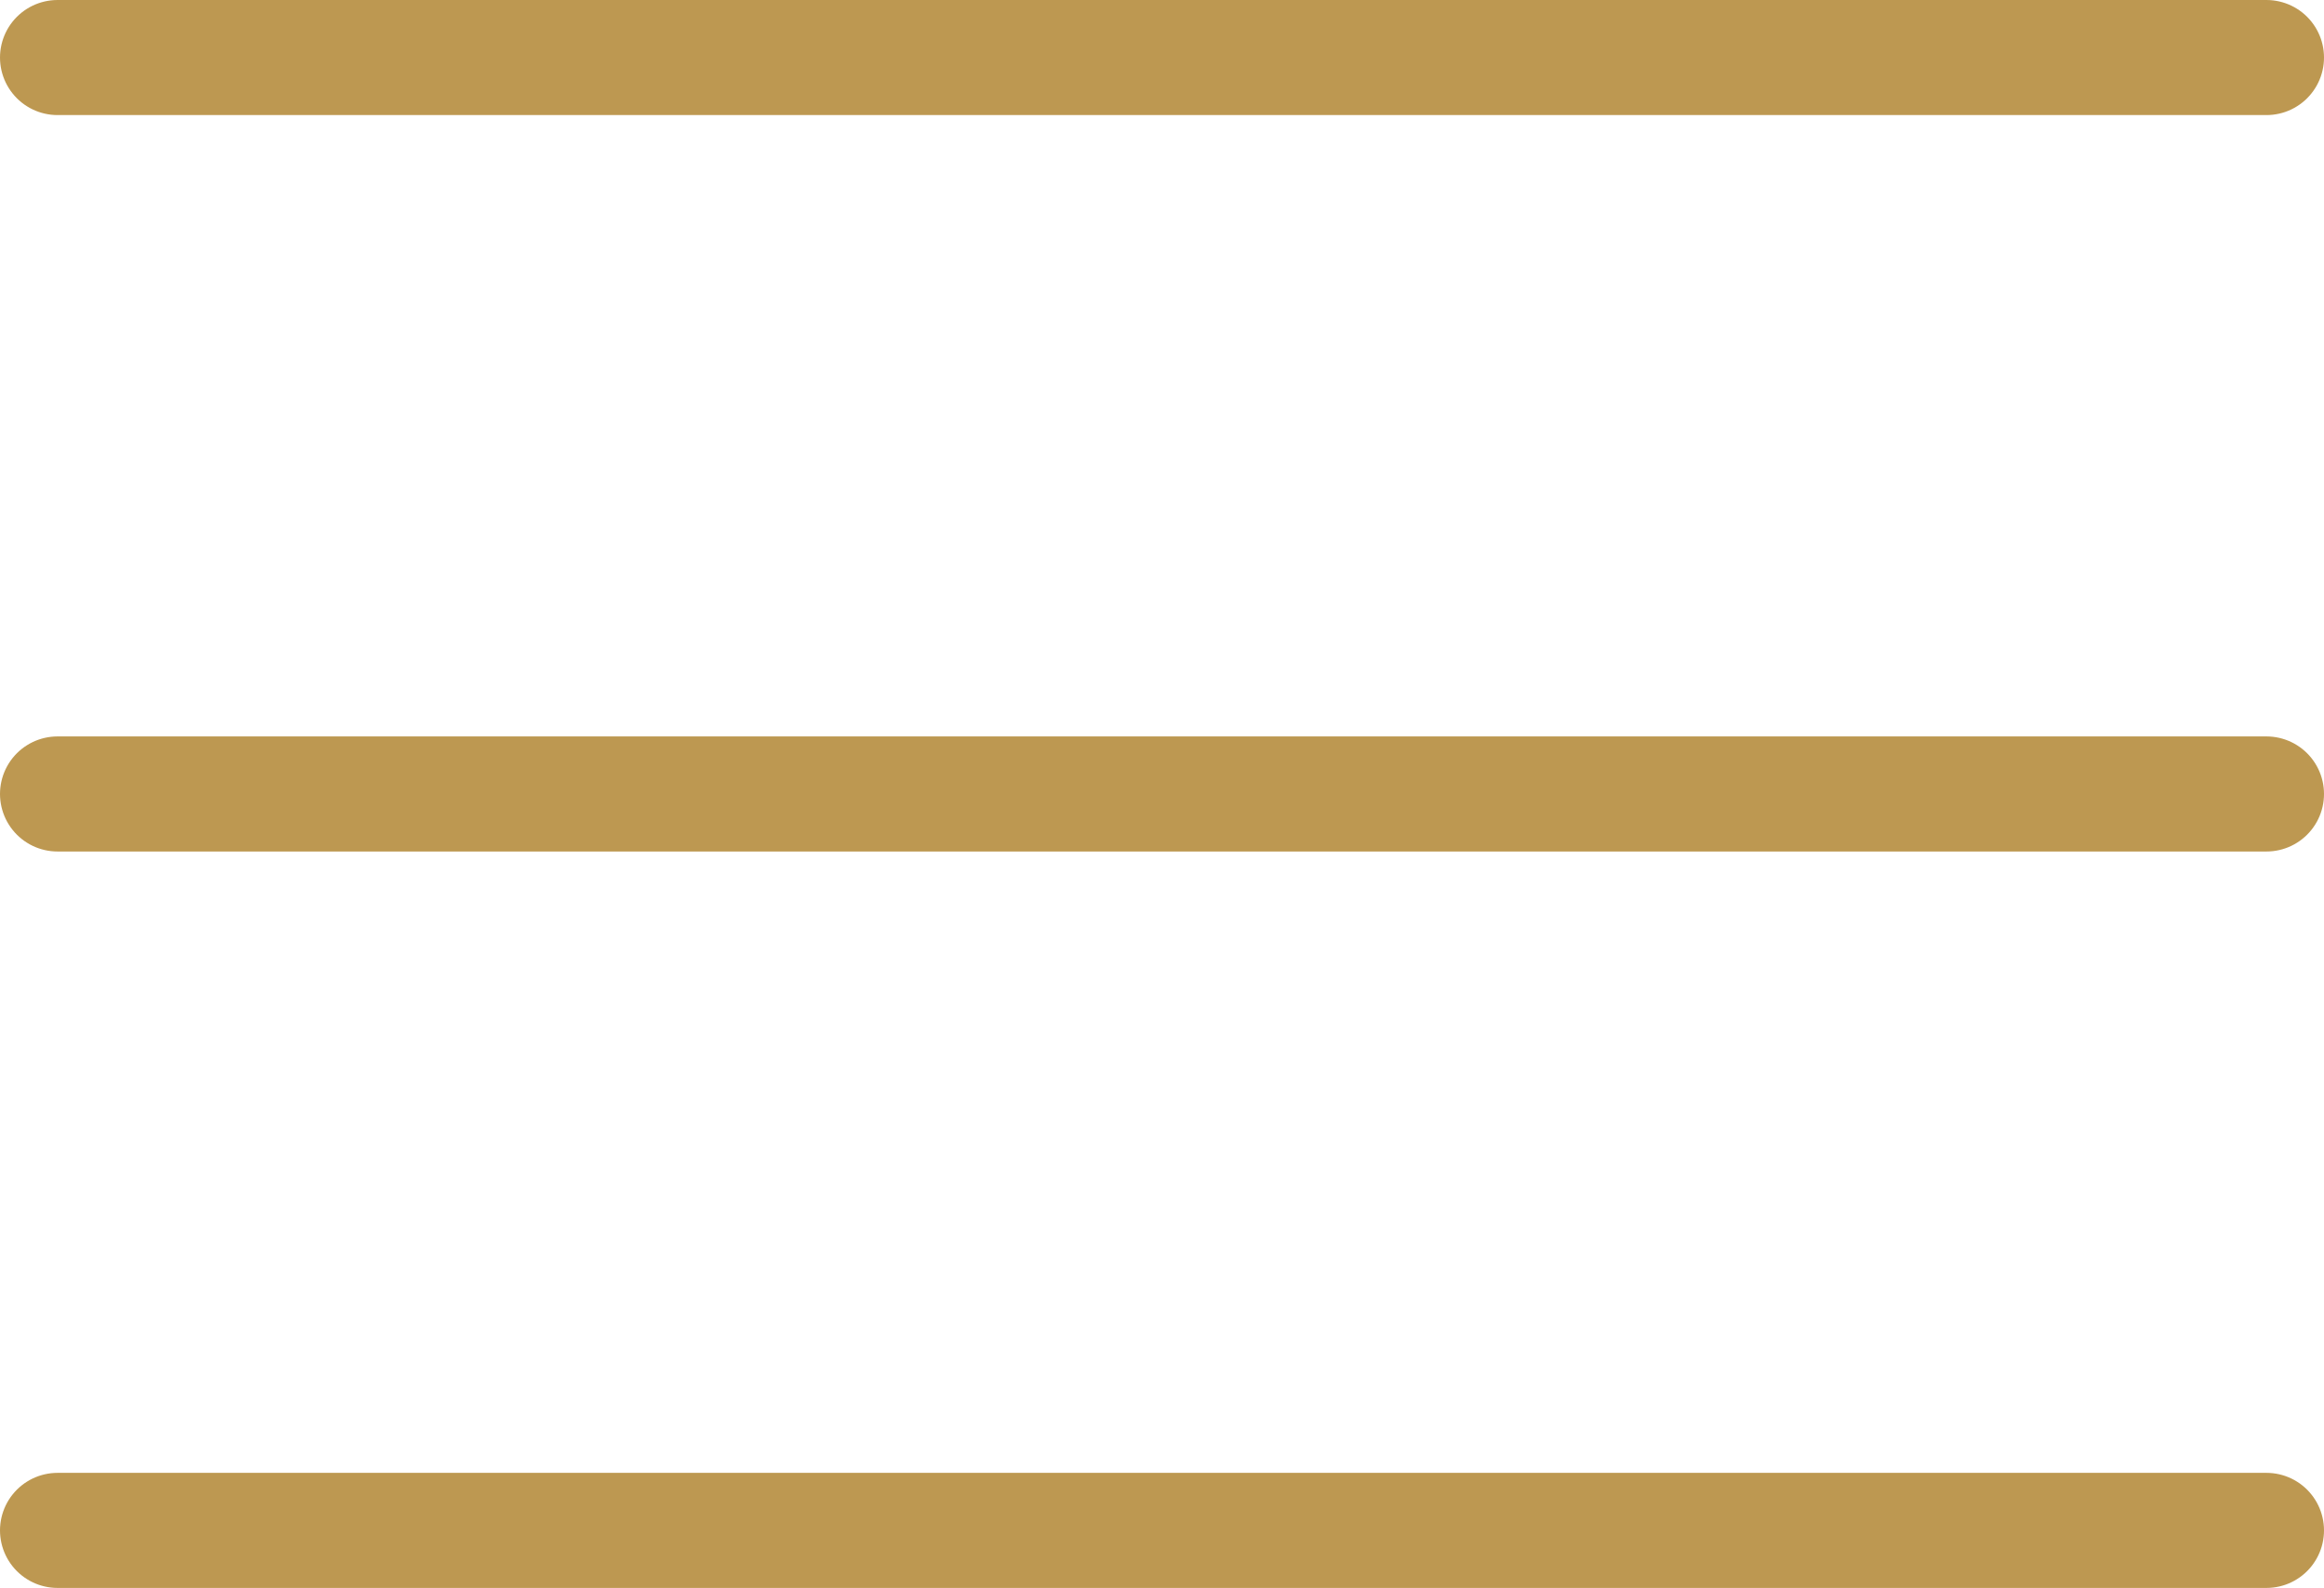 <svg xmlns="http://www.w3.org/2000/svg" width="50.5" height="34.5" viewBox="0 0 50.5 34.5">
  <g id="Group_2426" data-name="Group 2426" transform="translate(-322.101 -37.25)">
    <line id="Line_28" data-name="Line 28" x2="48" transform="translate(323.351 38.5)" fill="none" stroke="#bd9851" stroke-linecap="round" stroke-width="2.5"/>
    <line id="Line_28-2" data-name="Line 28" x2="48" transform="translate(323.351 54.5)" fill="none" stroke="#bd9851" stroke-linecap="round" stroke-width="2.5"/>
    <line id="Line_28-3" data-name="Line 28" x2="48" transform="translate(323.351 70.5)" fill="none" stroke="#bd9851" stroke-linecap="round" stroke-width="2.5"/>
  </g>
</svg>
